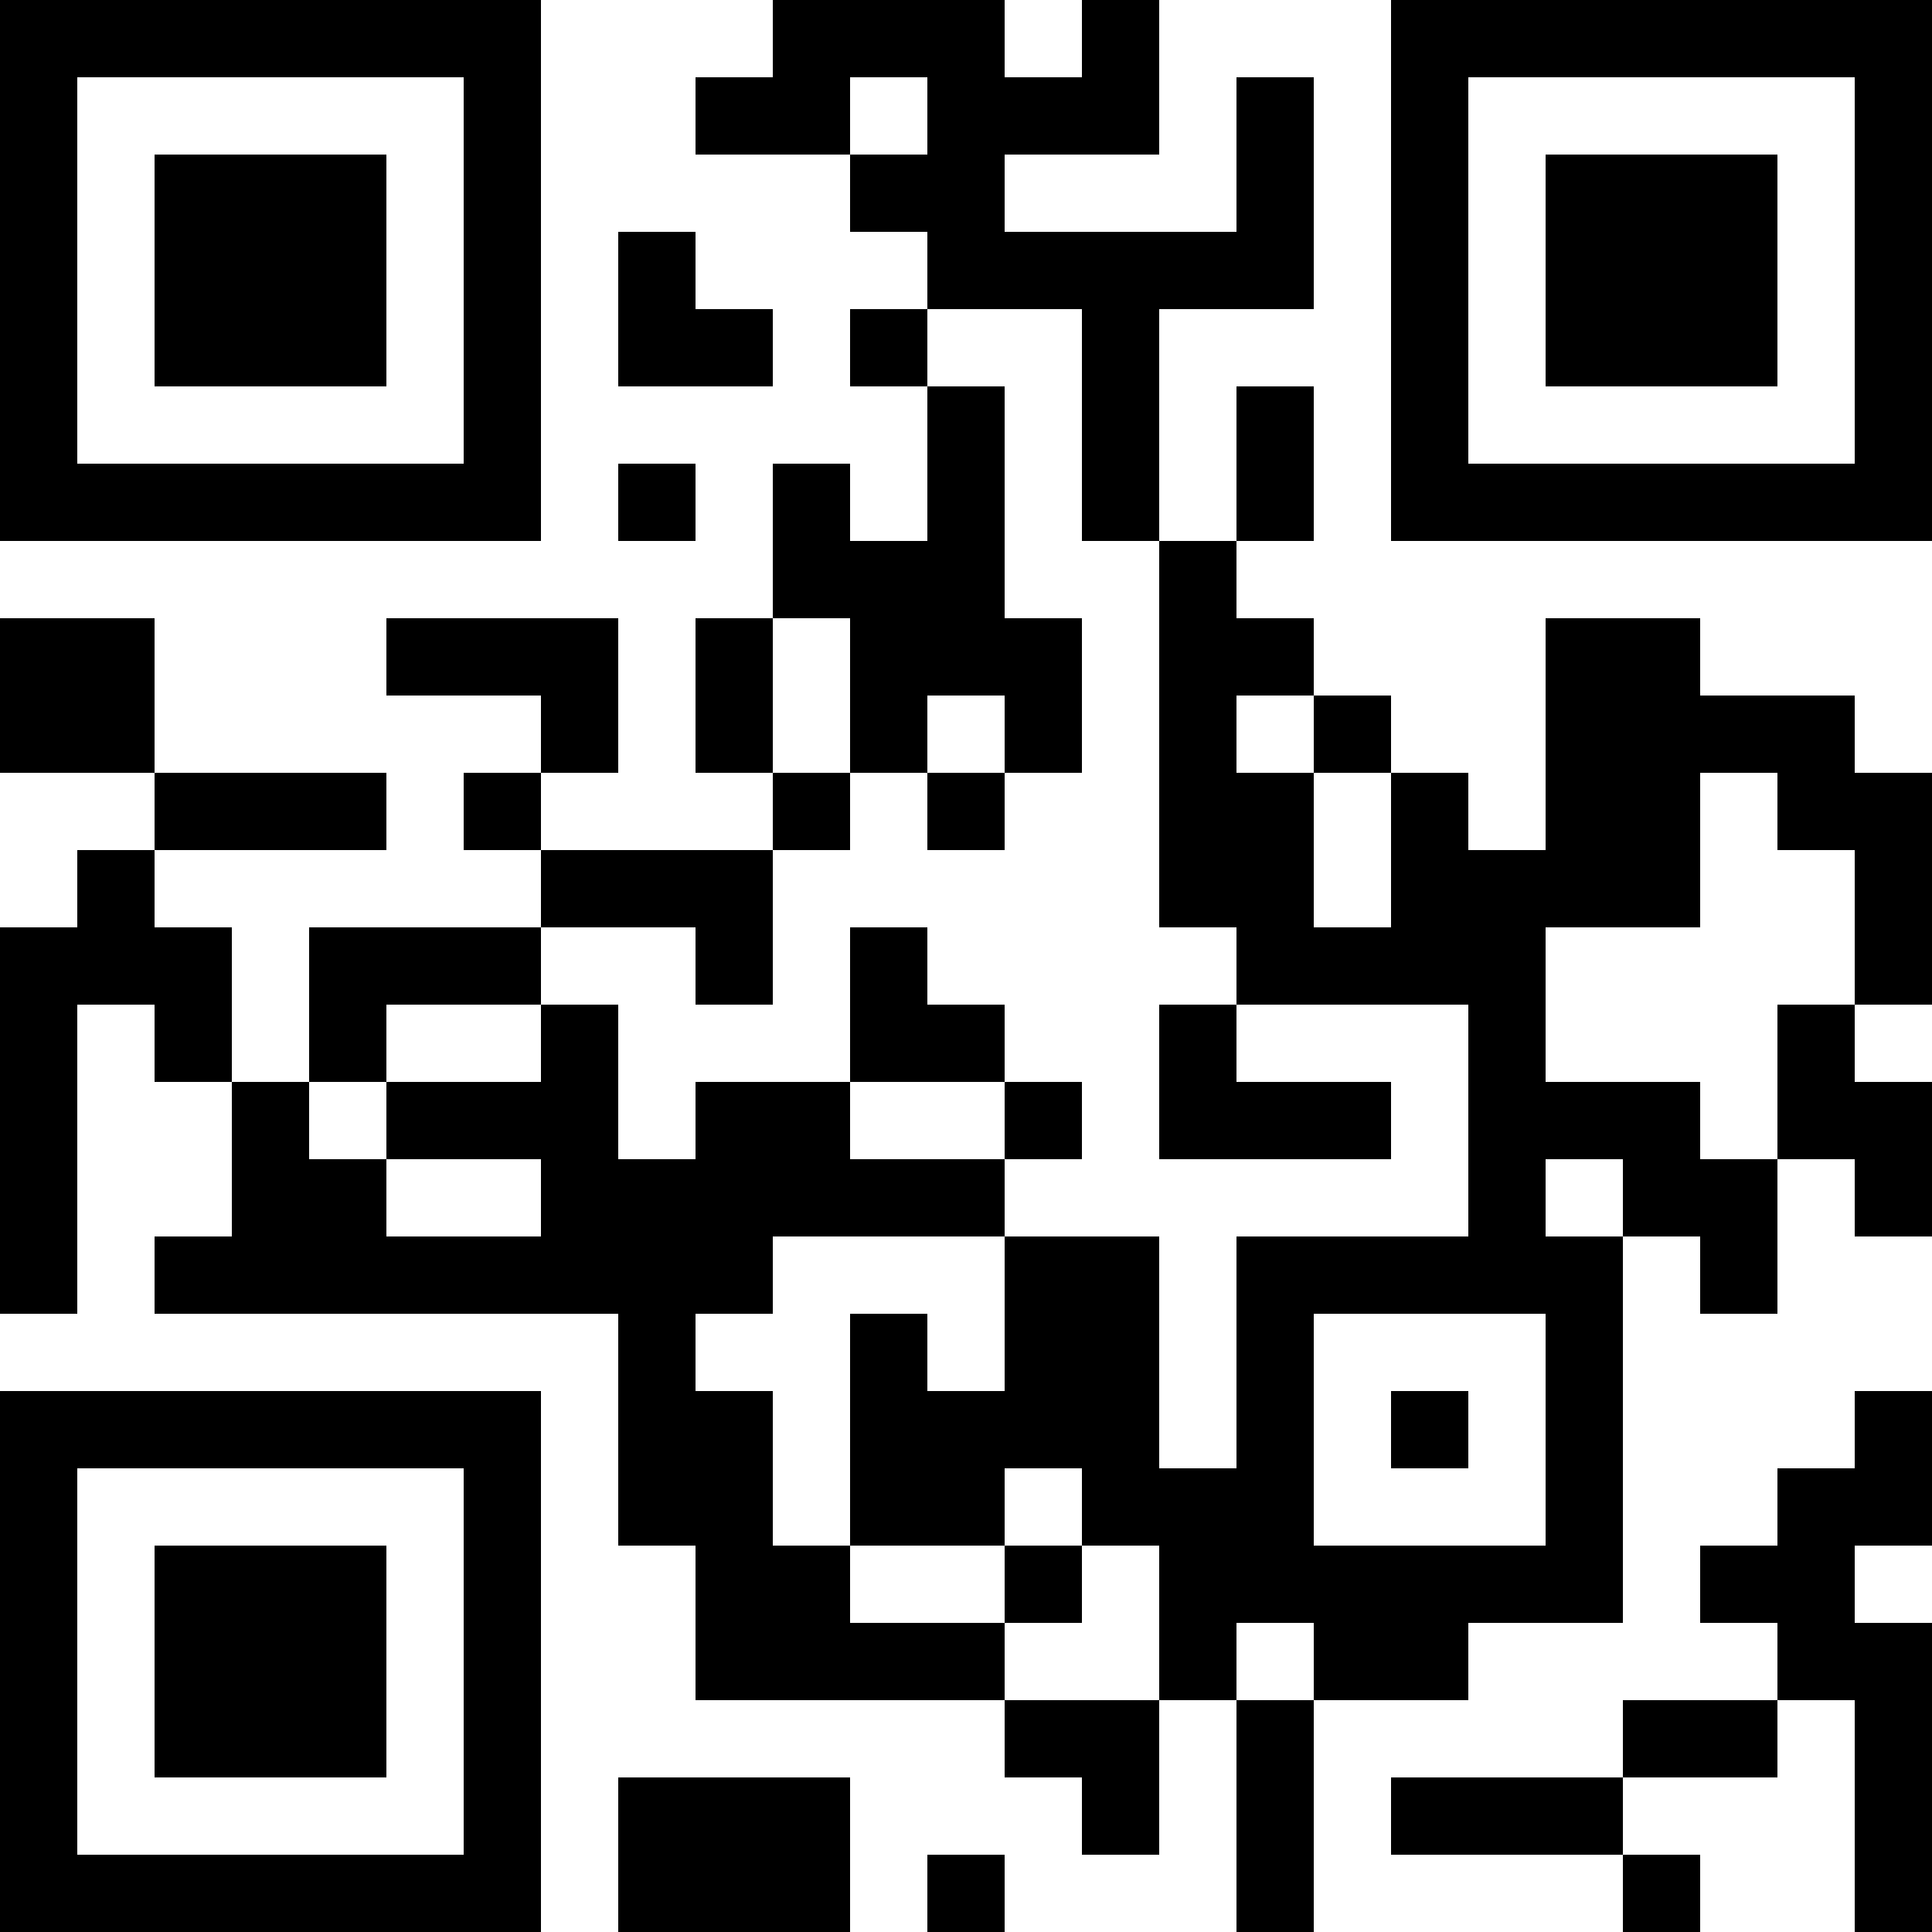 <?xml version="1.0" encoding="UTF-8"?>
<svg xmlns="http://www.w3.org/2000/svg" version="1.1" width="1000" height="1000" viewBox="0 0 1000 1000"><rect x="0" y="0" width="1000" height="1000" fill="#ffffff"/><g transform="scale(40)"><g transform="translate(0,0)"><path fill-rule="evenodd" d="M10 0L10 1L9 1L9 2L11 2L11 3L12 3L12 4L11 4L11 5L12 5L12 7L11 7L11 6L10 6L10 8L9 8L9 10L10 10L10 11L7 11L7 10L8 10L8 8L5 8L5 9L7 9L7 10L6 10L6 11L7 11L7 12L4 12L4 14L3 14L3 12L2 12L2 11L5 11L5 10L2 10L2 8L0 8L0 10L2 10L2 11L1 11L1 12L0 12L0 17L1 17L1 13L2 13L2 14L3 14L3 16L2 16L2 17L8 17L8 20L9 20L9 22L13 22L13 23L14 23L14 24L15 24L15 22L16 22L16 25L17 25L17 22L19 22L19 21L21 21L21 16L22 16L22 17L23 17L23 15L24 15L24 16L25 16L25 14L24 14L24 13L25 13L25 10L24 10L24 9L22 9L22 8L20 8L20 11L19 11L19 10L18 10L18 9L17 9L17 8L16 8L16 7L17 7L17 5L16 5L16 7L15 7L15 4L17 4L17 1L16 1L16 3L13 3L13 2L15 2L15 0L14 0L14 1L13 1L13 0ZM11 1L11 2L12 2L12 1ZM8 3L8 5L10 5L10 4L9 4L9 3ZM12 4L12 5L13 5L13 8L14 8L14 10L13 10L13 9L12 9L12 10L11 10L11 8L10 8L10 10L11 10L11 11L10 11L10 13L9 13L9 12L7 12L7 13L5 13L5 14L4 14L4 15L5 15L5 16L7 16L7 15L5 15L5 14L7 14L7 13L8 13L8 15L9 15L9 14L11 14L11 15L13 15L13 16L10 16L10 17L9 17L9 18L10 18L10 20L11 20L11 21L13 21L13 22L15 22L15 20L14 20L14 19L13 19L13 20L11 20L11 17L12 17L12 18L13 18L13 16L15 16L15 19L16 19L16 16L19 16L19 13L16 13L16 12L15 12L15 7L14 7L14 4ZM8 6L8 7L9 7L9 6ZM16 9L16 10L17 10L17 12L18 12L18 10L17 10L17 9ZM12 10L12 11L13 11L13 10ZM22 10L22 12L20 12L20 14L22 14L22 15L23 15L23 13L24 13L24 11L23 11L23 10ZM11 12L11 14L13 14L13 15L14 15L14 14L13 14L13 13L12 13L12 12ZM15 13L15 15L18 15L18 14L16 14L16 13ZM20 15L20 16L21 16L21 15ZM17 17L17 20L20 20L20 17ZM18 18L18 19L19 19L19 18ZM24 18L24 19L23 19L23 20L22 20L22 21L23 21L23 22L21 22L21 23L18 23L18 24L21 24L21 25L22 25L22 24L21 24L21 23L23 23L23 22L24 22L24 25L25 25L25 21L24 21L24 20L25 20L25 18ZM13 20L13 21L14 21L14 20ZM16 21L16 22L17 22L17 21ZM8 23L8 25L11 25L11 23ZM12 24L12 25L13 25L13 24ZM0 0L0 7L7 7L7 0ZM1 1L1 6L6 6L6 1ZM2 2L2 5L5 5L5 2ZM18 0L18 7L25 7L25 0ZM19 1L19 6L24 6L24 1ZM20 2L20 5L23 5L23 2ZM0 18L0 25L7 25L7 18ZM1 19L1 24L6 24L6 19ZM2 20L2 23L5 23L5 20Z" fill="#000000"/></g></g></svg>
